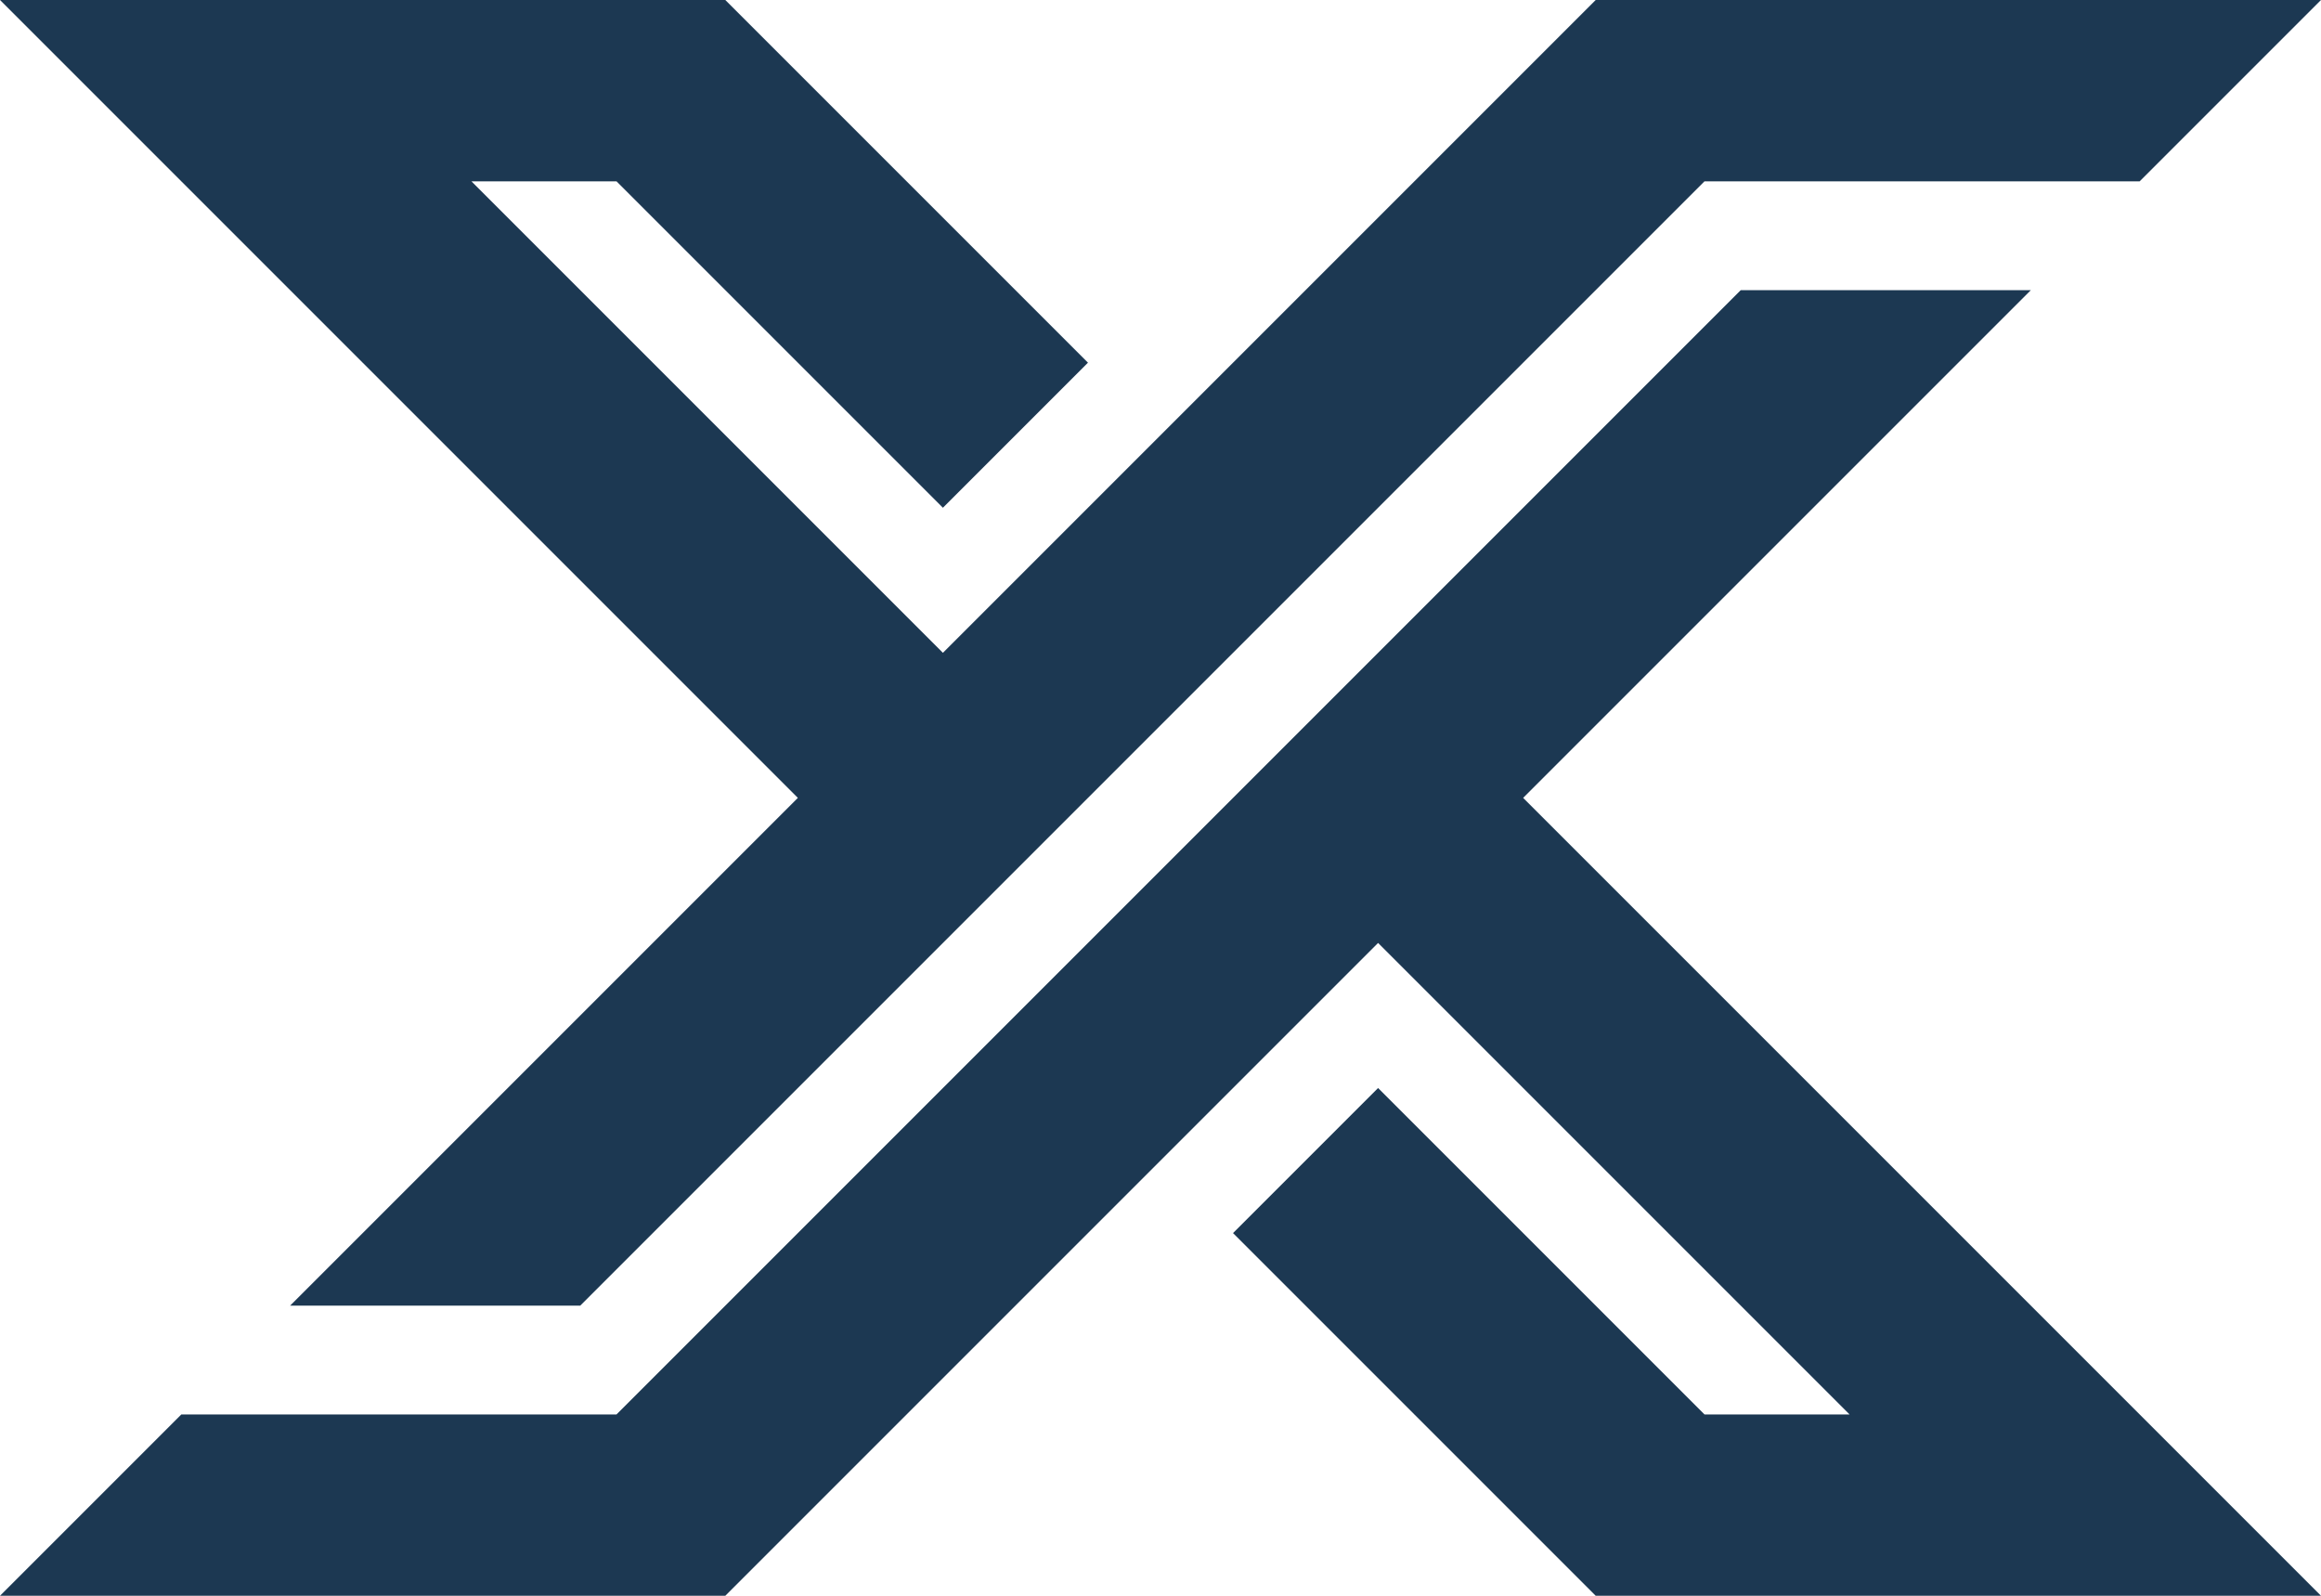 <svg xmlns="http://www.w3.org/2000/svg" id="Layer_1" data-name="Layer 1" viewBox="0 0 576 396"><defs><style>.cls-1{fill:#1c3852}</style></defs><path d="m576 0-45 45H423L144 324H72l126-126L0 0h180l90 90-36 36-81-81h-36l117 117L396 0h180z" class="cls-1"/><path d="M576 396H396l-90-90 36-36 81 81h36L342 234 180 396H0l45-45h108L432 72h72L378 198l198 198z" class="cls-1"/></svg>